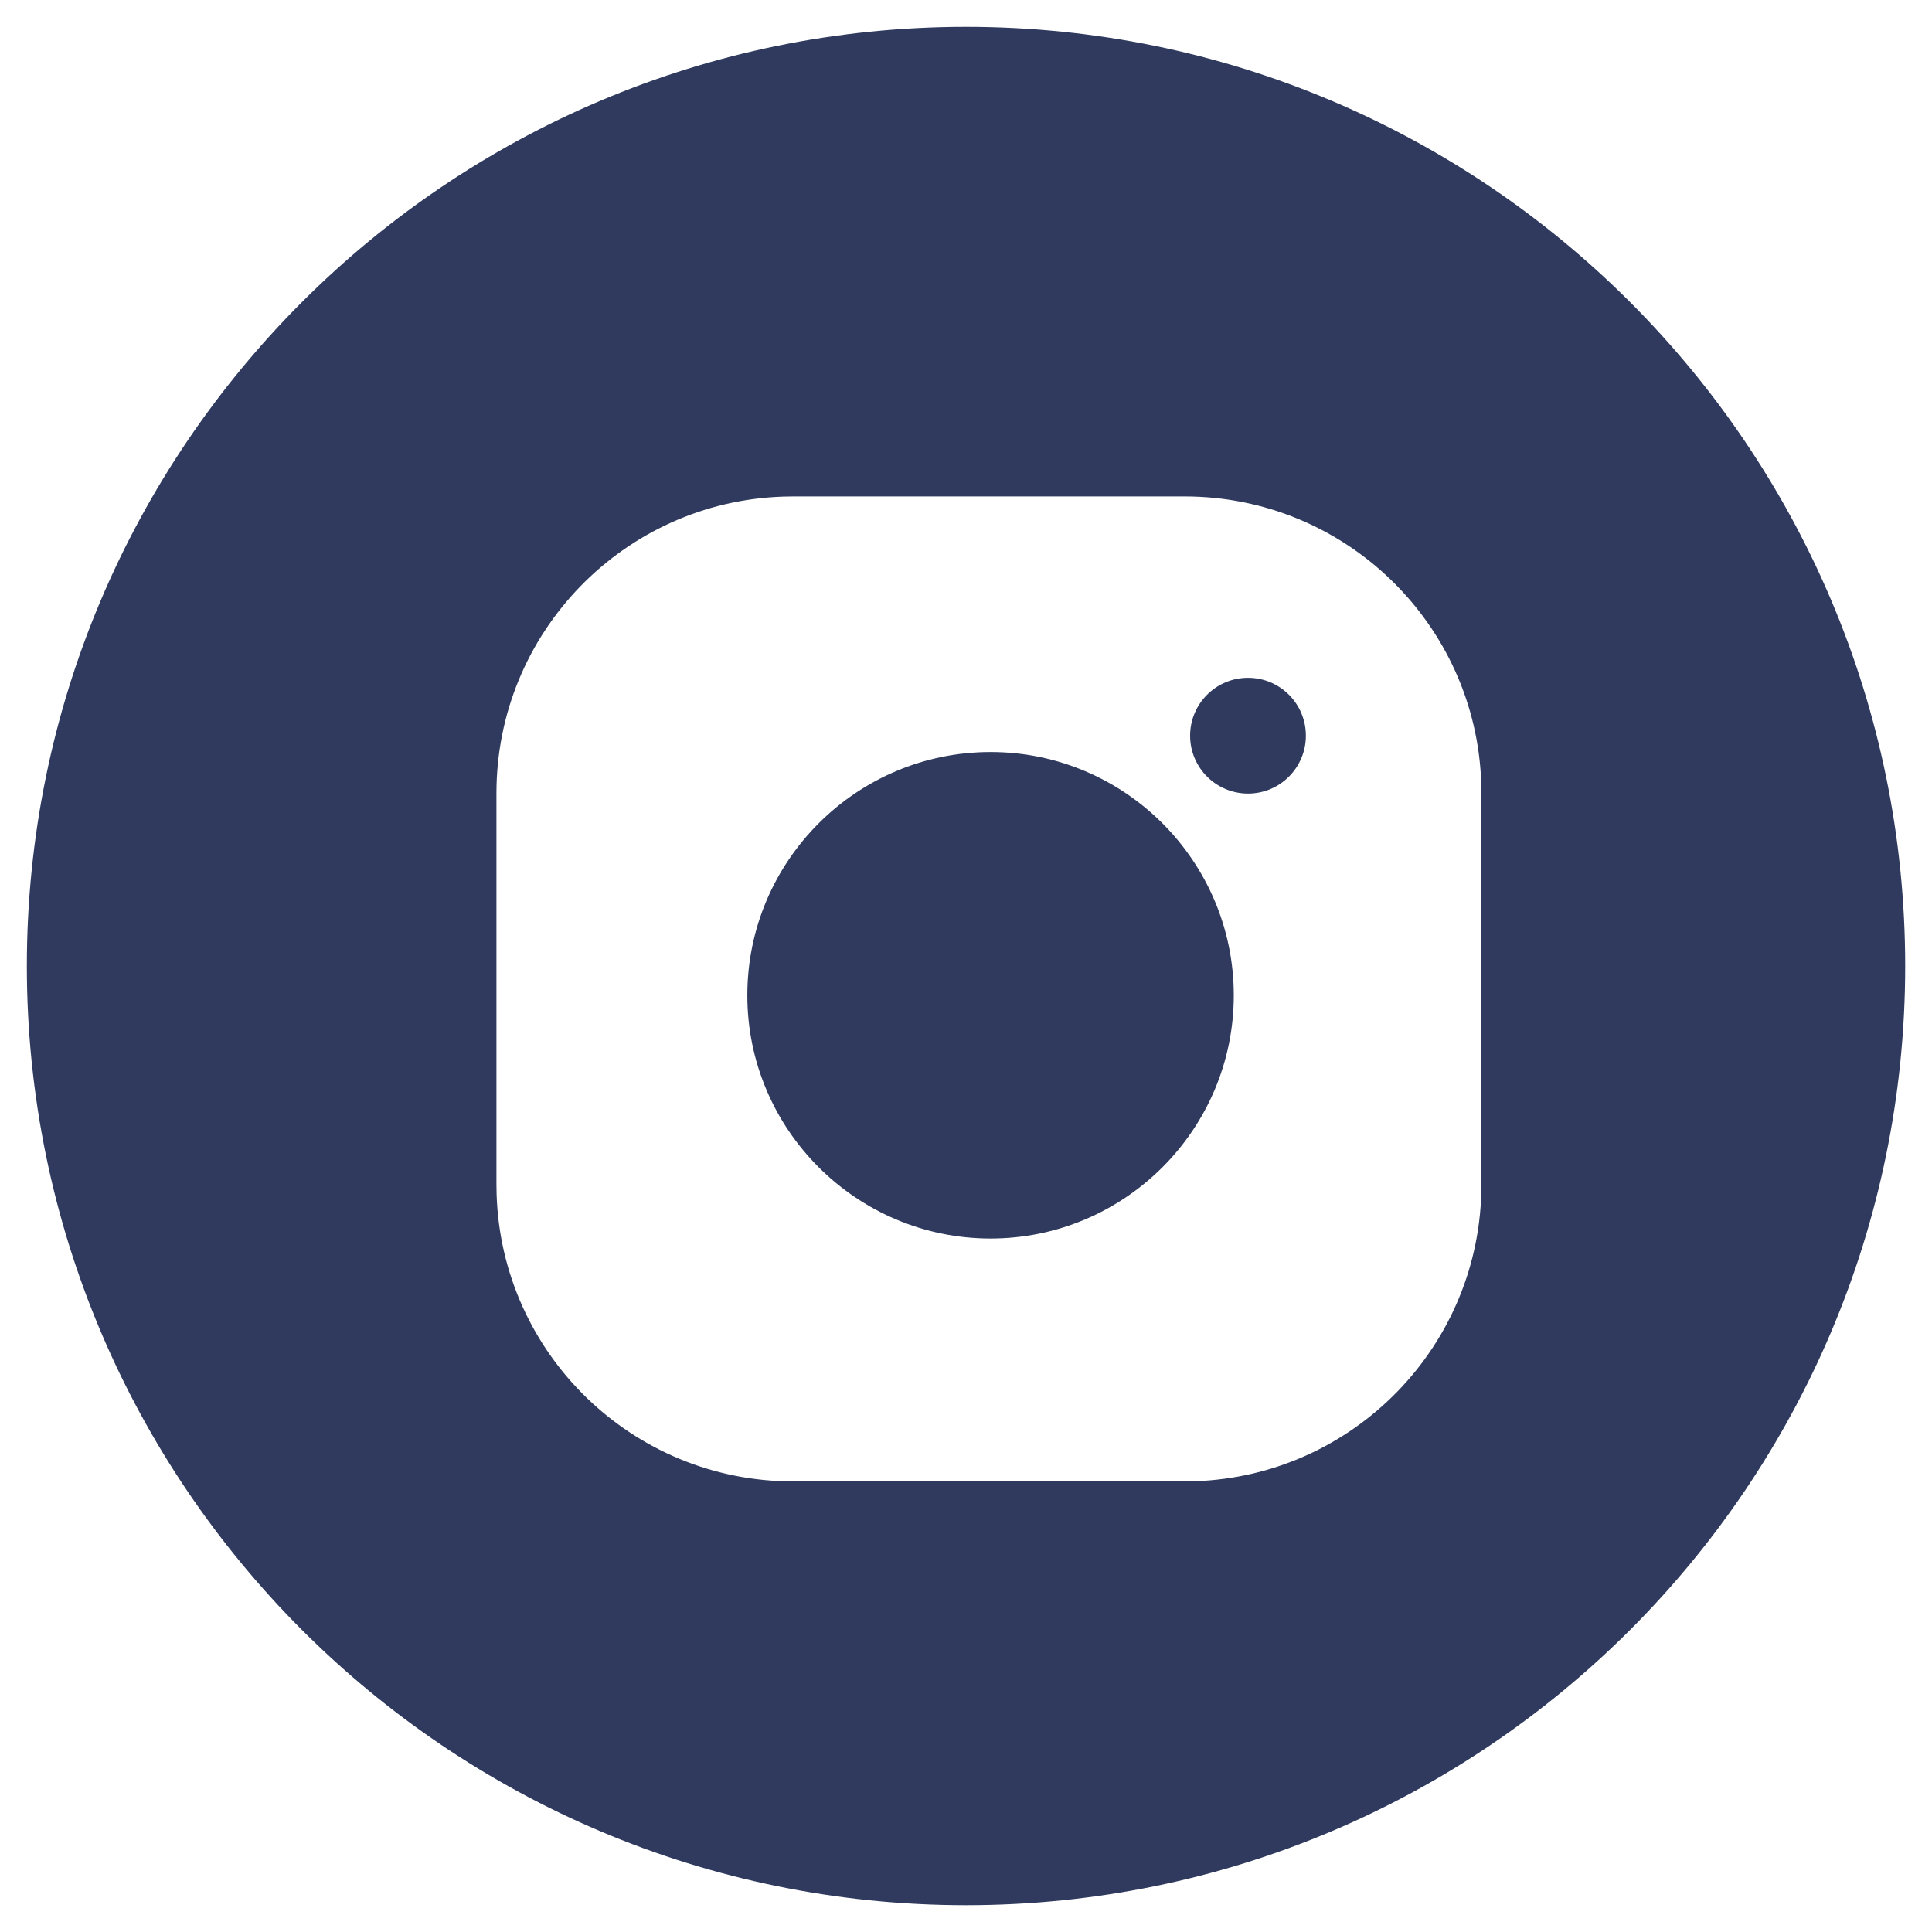 <?xml version="1.0" encoding="UTF-8"?>
<svg width="48px" height="48px" viewBox="0 0 48 48" version="1.1" xmlns="http://www.w3.org/2000/svg" xmlns:xlink="http://www.w3.org/1999/xlink">
    <title>ICONO/RRSS/Instagram</title>
    <defs>
        <path d="M23.333,0 C36.213,0 46.667,10.453 46.667,23.333 C46.667,36.213 36.213,46.667 23.333,46.667 C10.453,46.667 0,36.213 0,23.333 C0,10.453 10.453,0 23.333,0 Z M28.766,11.667 L19.038,11.667 L18.794,11.671 C14.836,11.799 11.667,15.048 11.667,19.038 L11.667,19.038 L11.667,28.767 L11.671,29.011 C11.799,32.969 15.048,36.138 19.038,36.138 L19.038,36.138 L28.766,36.138 L29.009,36.134 C32.968,36.006 36.138,32.756 36.138,28.767 L36.138,28.767 L36.138,19.038 L36.134,18.794 C36.005,14.836 32.756,11.667 28.766,11.667 L28.766,11.667 Z M23.944,18.017 C27.276,18.017 29.986,20.728 29.986,24.061 C29.986,27.393 27.276,30.104 23.944,30.104 C20.611,30.104 17.9,27.393 17.9,24.061 C17.9,20.728 20.611,18.017 23.944,18.017 Z M30.34,16.173 C31.134,16.173 31.777,16.816 31.777,17.611 C31.777,18.405 31.134,19.049 30.34,19.049 C29.545,19.049 28.901,18.405 28.901,17.611 C28.901,16.816 29.545,16.173 30.34,16.173 Z" id="path-1"></path>
    </defs>
    <g id="maqueta-invision" stroke="none" stroke-width="1" fill="none" fill-rule="evenodd">
        <g id="AURA/Desktop/HOME" transform="translate(-524, -1007)">
            <g id="Group-9" transform="translate(524.667, 1007.667)">
                <mask id="mask-2" fill="white">
                    <use xlink:href="#path-1"></use>
                </mask>
                <use id="ICONO/RRSS/Instagram" fill="#2F3A5E" xlink:href="#path-1"></use>
            </g>
        </g>
    </g>
</svg>